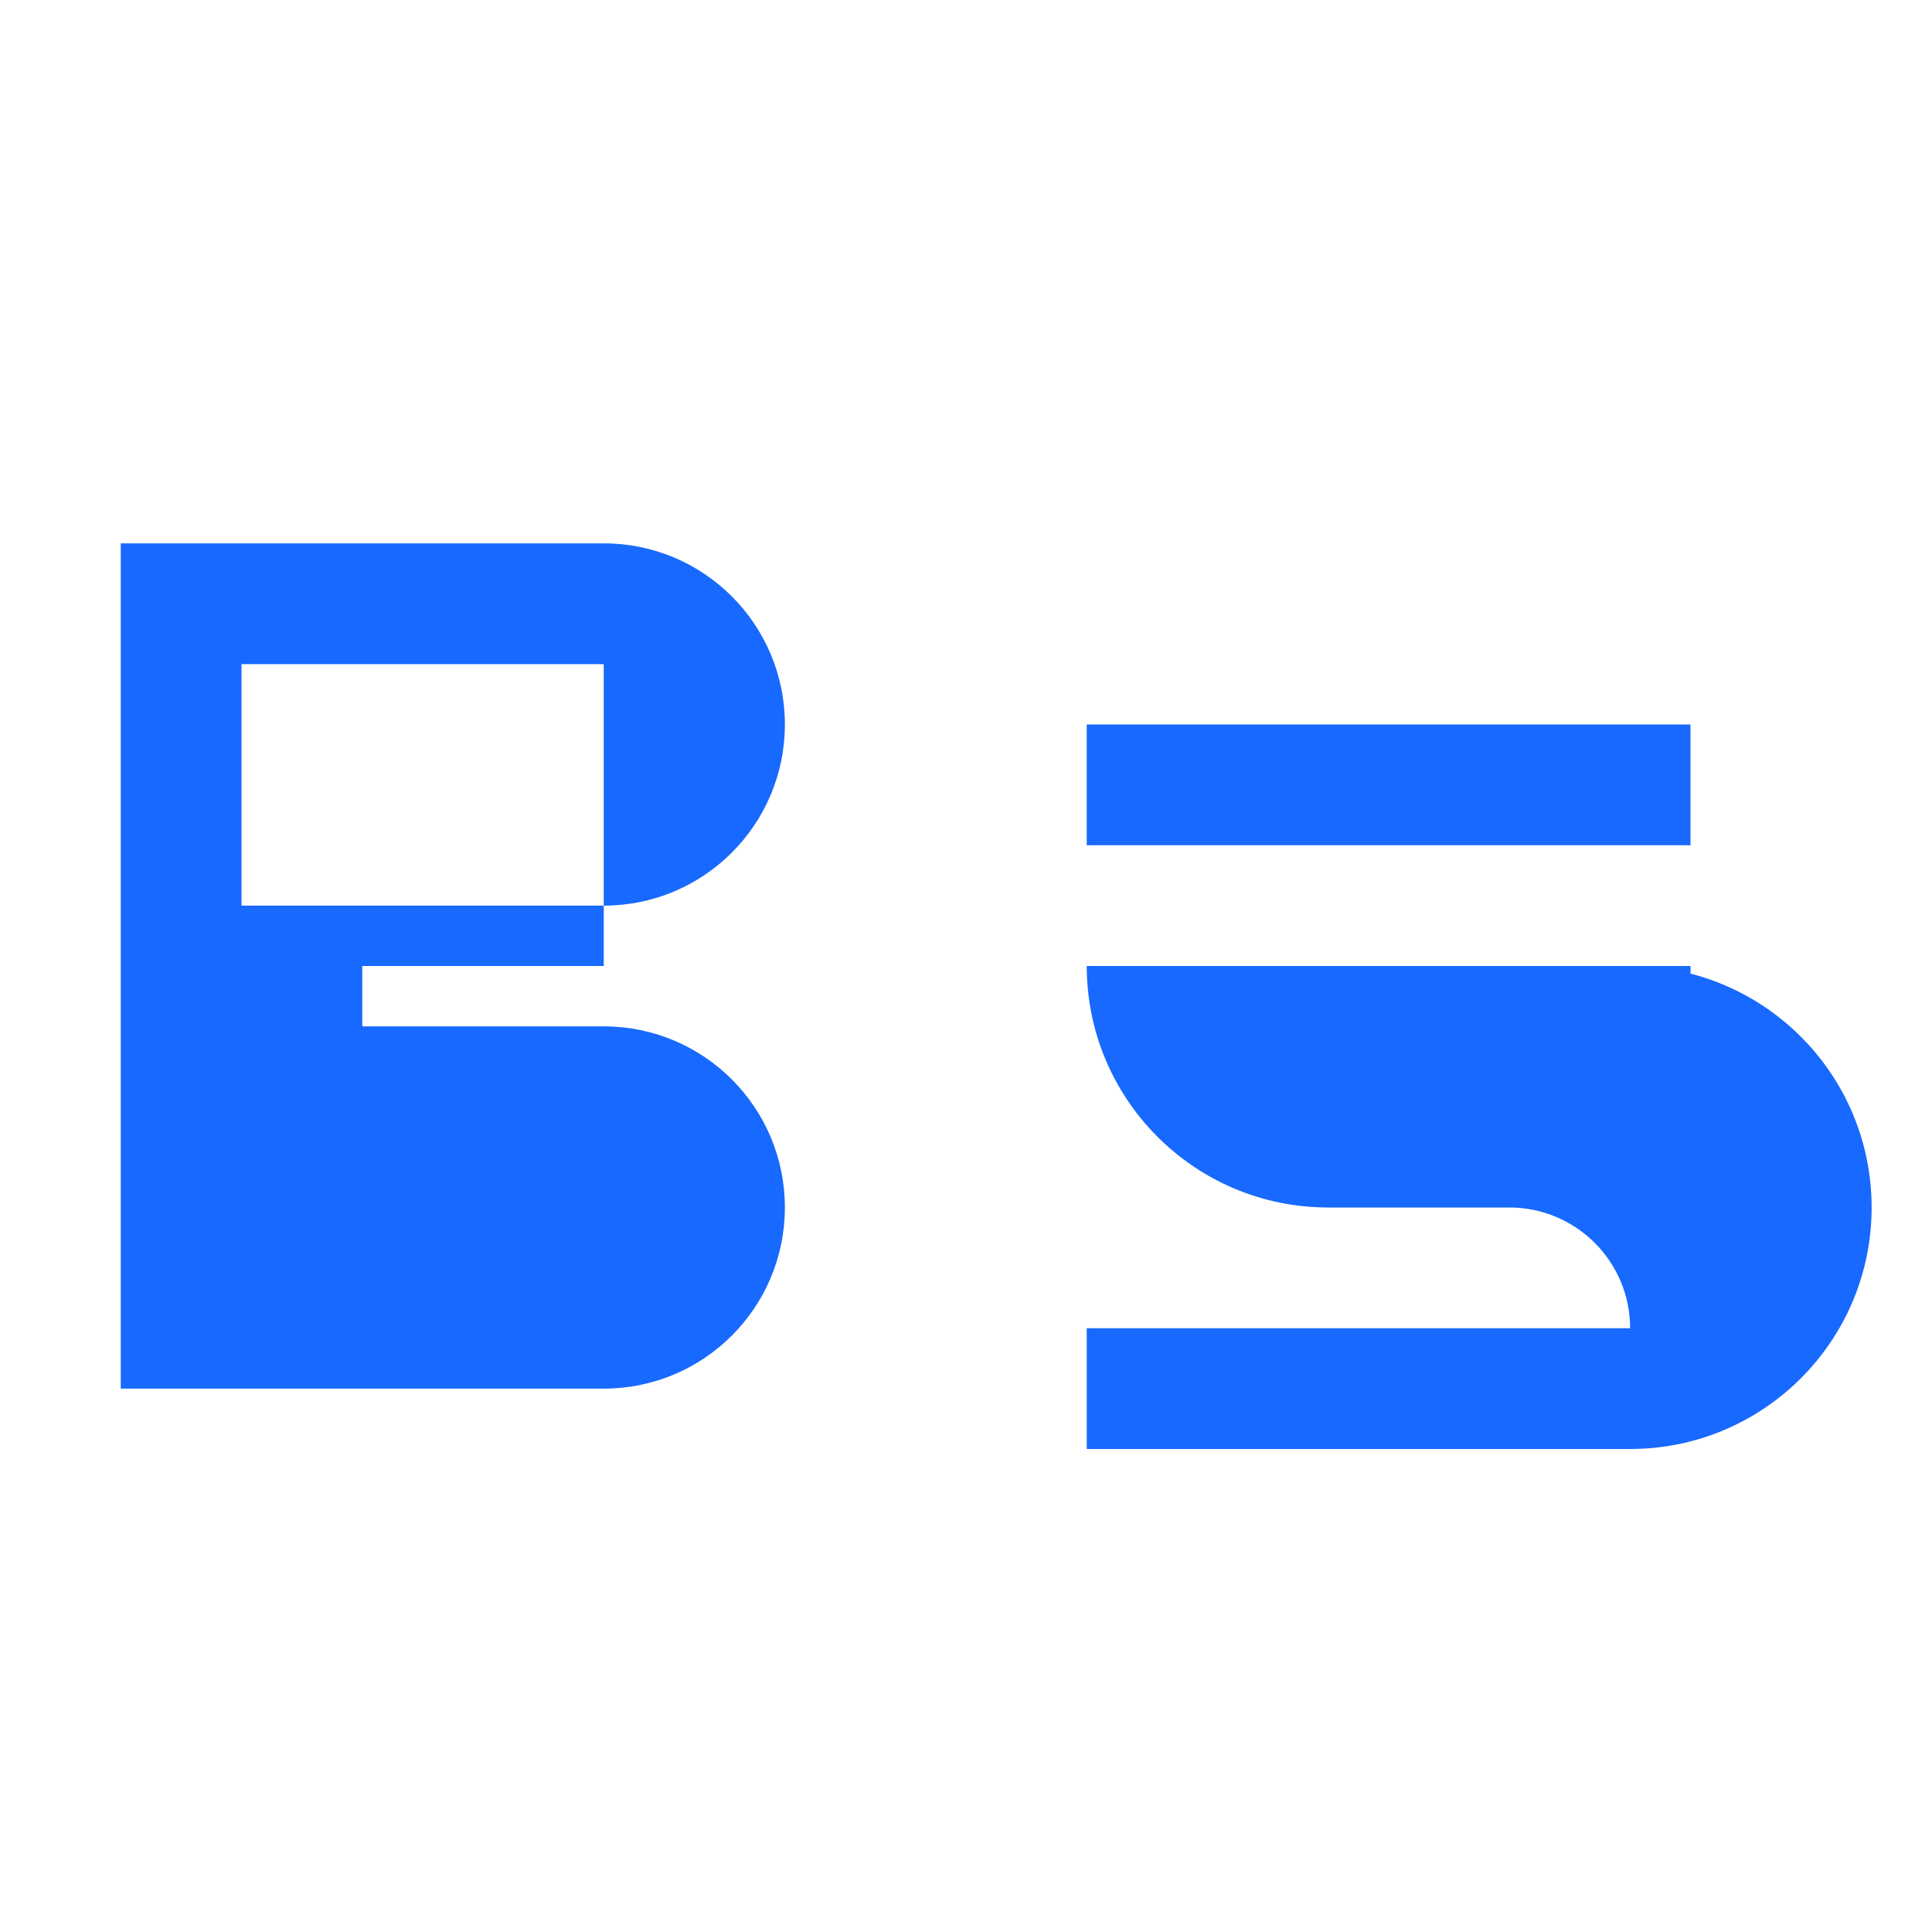 <svg xmlns="http://www.w3.org/2000/svg" width="24" height="24" viewBox="0 0 24 24" fill="none">
  <path d="M7.5 11.25C8.743 11.25 9.75 10.243 9.75 9C9.75 7.757 8.743 6.75 7.5 6.75H1.5V17.25H7.5C8.743 17.25 9.75 16.243 9.75 15C9.75 13.757 8.743 12.75 7.5 12.75H3V15.75H7.5V14.25H4.5V14.25V13.5V12.75V12H7.5V11.25H3V8.25H7.5V11.25Z" fill="#1769FF"/>
  <path d="M13.5 10.5H21V9H13.5V10.5Z" fill="#1769FF"/>
  <path d="M21 12H13.5C13.5 13.657 14.843 15 16.5 15H18.75C19.578 15 20.25 15.672 20.25 16.5C20.25 16.5 20.25 16.5 20.25 16.5H13.5V18H20.25C20.25 18 20.25 18 20.25 18C21.907 18 23.25 16.657 23.25 15C23.25 13.343 21.907 12 20.25 12H18C17.172 12 16.5 12.672 16.5 13.5H21V12Z" fill="#1769FF"/>
</svg> 